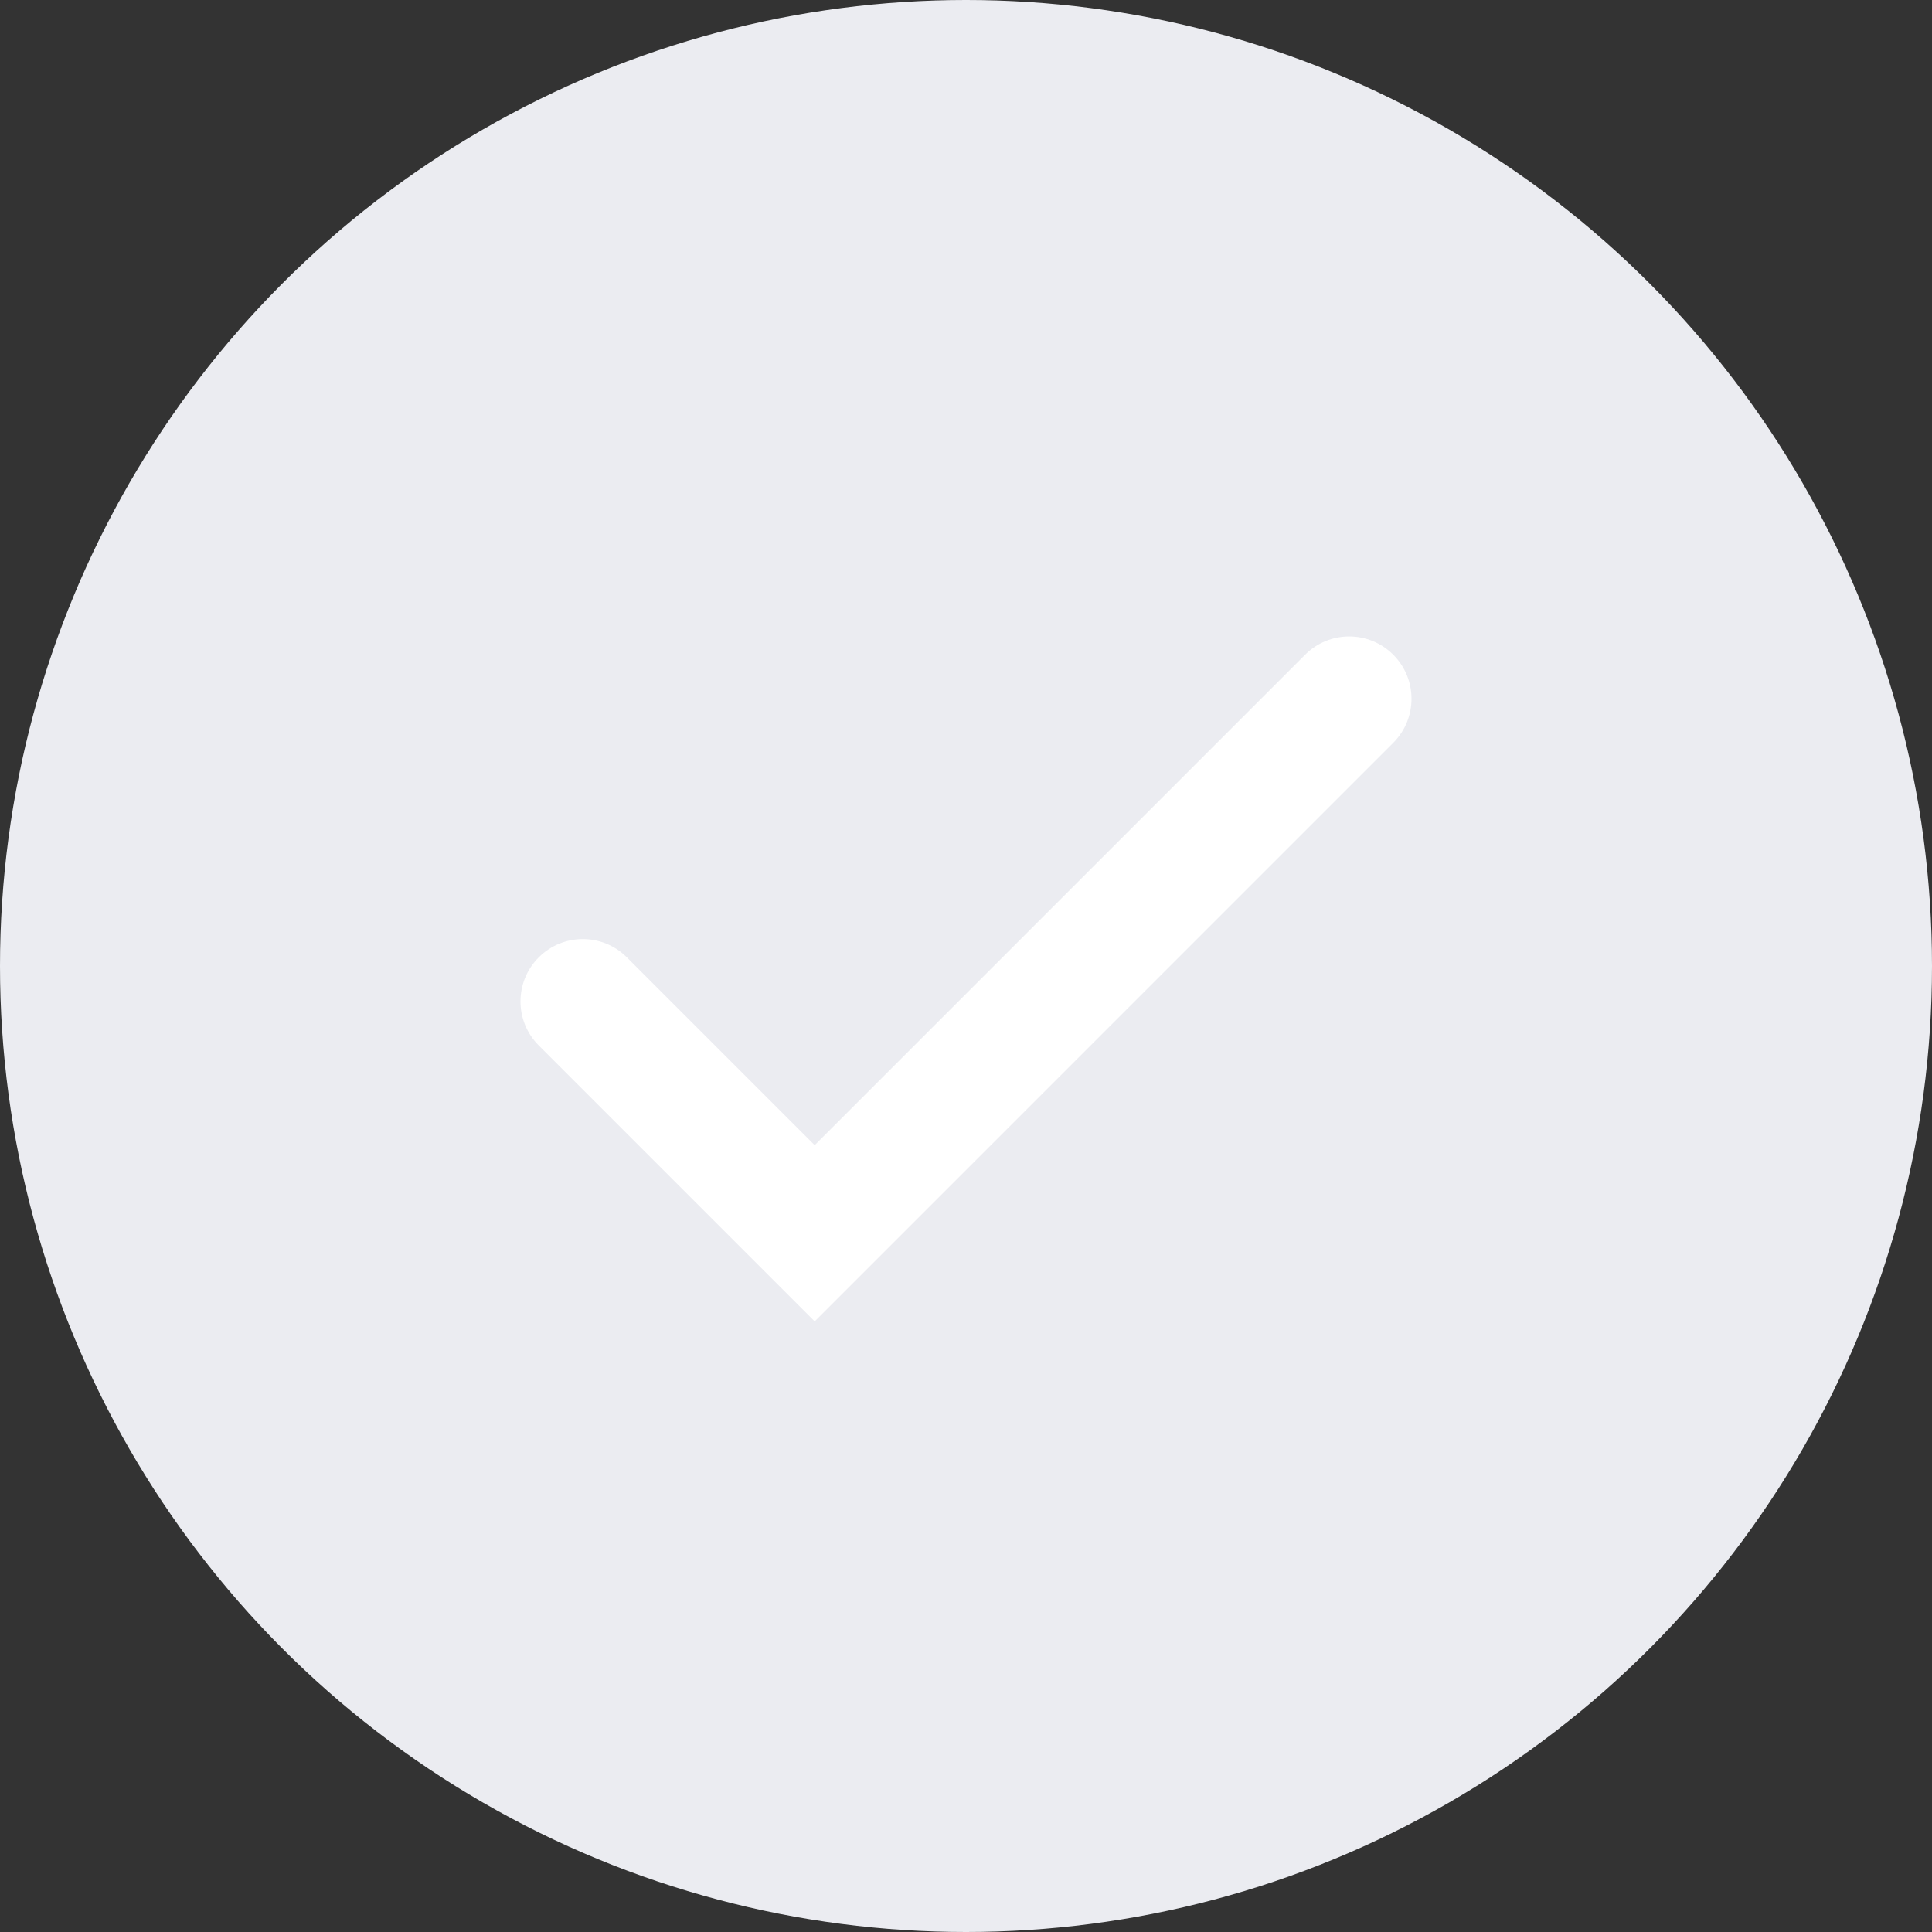 <?xml version="1.0" encoding="UTF-8"?> <svg xmlns="http://www.w3.org/2000/svg" width="63" height="63" viewBox="0 0 63 63" fill="none"><rect x="0" y="0" width="63" height="63" fill="#333333" stroke="none"/> <circle cx="31.5" cy="31.5" r="31.5" fill="#EBECF1"></circle> <path fill-rule="evenodd" clip-rule="evenodd" d="M45.432 21.349C46.226 22.142 46.226 23.429 45.432 24.222L26.566 43.089L17.568 34.091C16.774 33.298 16.774 32.011 17.568 31.218C18.361 30.424 19.648 30.424 20.441 31.218L26.566 37.342L42.559 21.349C43.352 20.555 44.639 20.555 45.432 21.349Z" fill="white"></path> </svg> 